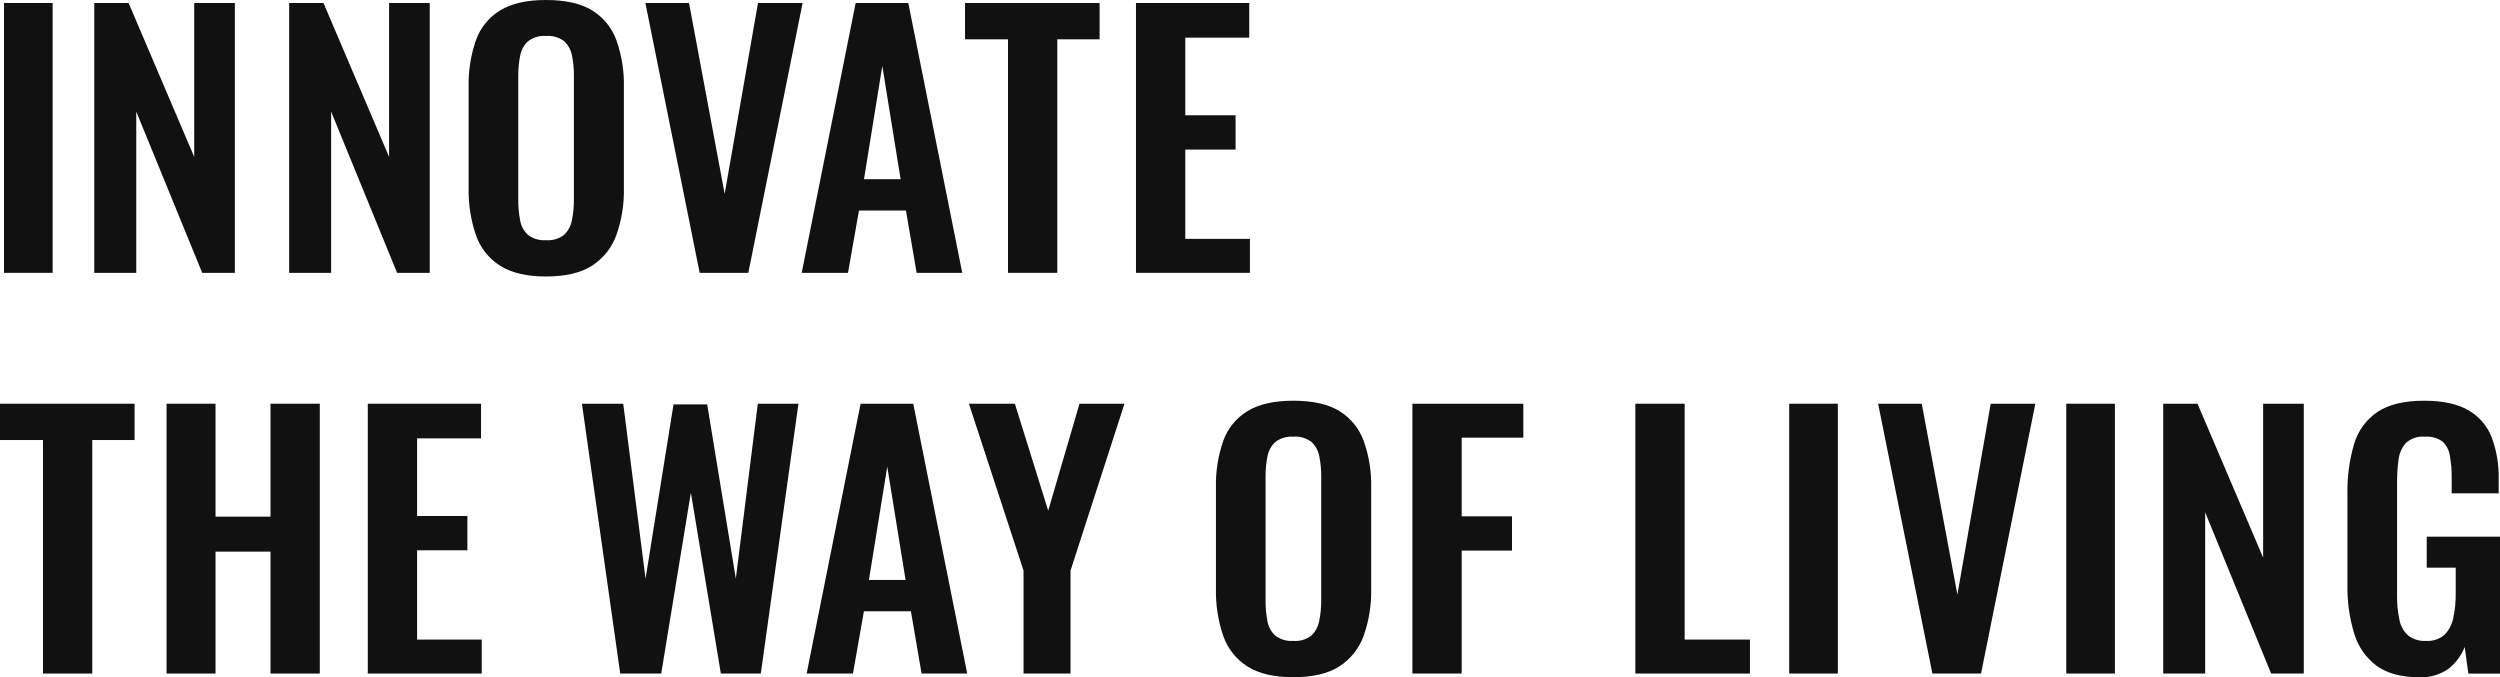 <?xml version="1.0" encoding="UTF-8"?><svg id="_レイヤー_2" xmlns="http://www.w3.org/2000/svg" viewBox="0 0 569.301 154.232"><defs><style>.cls-1{fill:#111;}</style></defs><g id="_レイヤー_1-2"><g id="a"><path class="cls-1" d="M.911,62.13V.682h11.076v61.448H.911Z"/><path class="cls-1" d="M21.47,62.13V.682h7.814l14.944,35.048V.682h9.255v61.448h-7.434l-15.021-36.717v36.717h-9.558Z"/><path class="cls-1" d="M65.848,62.13V.682h7.814l14.943,35.048V.682h9.256v61.448h-7.435l-15.021-36.717v36.717h-9.557Z"/><path class="cls-1" d="M124.317,62.964c-4.351,0-7.815-.809-10.394-2.427-2.587-1.628-4.541-4.09-5.537-6.979-1.183-3.465-1.748-7.111-1.669-10.772v-22.986c-.085-3.624.48-7.234,1.669-10.659,1.01-2.833,2.965-5.23,5.537-6.789C116.503.785,119.968,0,124.317,0c4.45,0,7.952.784,10.507,2.352,2.559,1.574,4.51,3.966,5.538,6.789,1.214,3.419,1.793,7.032,1.707,10.659v23.062c.078,3.626-.5,7.237-1.707,10.658-1.029,2.871-2.976,5.324-5.538,6.978-2.554,1.643-6.057,2.465-10.507,2.466ZM124.317,54.695c1.481.123,2.954-.31,4.134-1.214.932-.897,1.557-2.066,1.783-3.339.314-1.522.467-3.074.455-4.628v-28.3c.017-1.555-.136-3.106-.455-4.628-.234-1.238-.859-2.368-1.783-3.224-1.19-.878-2.659-1.296-4.134-1.175-1.438-.103-2.865.314-4.021,1.175-.945.845-1.584,1.978-1.819,3.224-.32,1.521-.473,3.073-.456,4.628v28.3c-.011,1.552.129,3.103.417,4.628.205,1.281.833,2.457,1.784,3.339,1.17.893,2.627,1.325,4.095,1.214Z"/><path class="cls-1" d="M159.332,62.13L146.967.682h9.937l8.118,43.469L172.608.682h10.165l-12.365,61.448h-11.076Z"/><path class="cls-1" d="M182.562,62.13L194.851.682h11.987l12.289,61.448h-10.393l-2.428-14.187h-10.7l-2.5,14.187h-10.543ZM196.748,40.813h8.343l-4.171-25.793-4.172,25.793Z"/><path class="cls-1" d="M229.543,62.13V8.951h-9.786V.681h30.648v8.27h-9.635v53.179h-11.227Z"/><path class="cls-1" d="M258.684,62.13V.682h25.793v7.89h-14.565v17.676h11.455v7.814h-11.455v20.331h14.717v7.738h-25.945Z"/><path class="cls-1" d="M9.787,153.382v-53.179H0v-8.27h30.648v8.27h-9.635v53.179h-11.226Z"/><path class="cls-1" d="M37.928,153.382v-61.448h11.151v25.717h12.517v-25.717h11.228v61.448h-11.228v-27.766h-12.517v27.766h-11.151Z"/><path class="cls-1" d="M83.752,153.382v-61.448h25.793v7.89h-14.566v17.676h11.456v7.814h-11.456v20.331h14.718v7.738h-25.945Z"/><path class="cls-1" d="M141.238,153.382l-8.723-61.448h9.406l5.083,39.827,6.373-39.675h7.663l6.523,39.675,5.006-39.827h9.255l-8.572,61.448h-9.1l-6.828-41.193-6.751,41.193h-9.334Z"/><path class="cls-1" d="M183.688,153.382l12.289-61.448h11.987l12.29,61.448h-10.394l-2.427-14.187h-10.7l-2.5,14.187h-10.545ZM197.874,132.065h8.344l-4.172-25.793-4.172,25.793Z"/><path class="cls-1" d="M233.082,153.382v-23.441l-12.441-38.007h10.468l7.586,24.352,7.131-24.352h10.241l-12.289,38.007v23.441h-10.696Z"/><path class="cls-1" d="M294.493,154.216c-4.351,0-7.815-.809-10.393-2.427-2.587-1.627-4.541-4.09-5.538-6.979-1.182-3.465-1.747-7.111-1.668-10.772v-22.986c-.085-3.624.479-7.234,1.668-10.659,1.01-2.833,2.966-5.23,5.538-6.789,2.579-1.567,6.044-2.351,10.393-2.352,4.45,0,7.952.784,10.507,2.352,2.559,1.573,4.511,3.966,5.538,6.789,1.215,3.419,1.793,7.032,1.707,10.659v23.062c.078,3.626-.5,7.237-1.707,10.658-1.028,2.872-2.975,5.325-5.538,6.979-2.558,1.642-6.061,2.464-10.507,2.465ZM294.493,145.947c1.481.123,2.955-.31,4.134-1.214.933-.896,1.557-2.065,1.782-3.338.315-1.522.468-3.074.456-4.628v-28.3c.017-1.555-.136-3.107-.456-4.628-.233-1.238-.857-2.368-1.782-3.224-1.19-.879-2.659-1.296-4.134-1.175-1.438-.104-2.865.314-4.021,1.175-.945.845-1.585,1.978-1.821,3.224-.319,1.522-.471,3.073-.455,4.628v28.3c-.011,1.552.128,3.103.417,4.628.204,1.281.832,2.456,1.782,3.338,1.171.893,2.629,1.325,4.098,1.214Z"/><path class="cls-1" d="M321.632,153.382v-61.448h25.261v7.739h-14.035v17.9h11.456v7.814h-11.456v27.993l-11.226.002Z"/><path class="cls-1" d="M372.403,153.382v-61.448h11.227v53.71h14.869v7.738h-26.096Z"/><path class="cls-1" d="M407.437,153.382v-61.448h11.075v61.448h-11.075Z"/><path class="cls-1" d="M440.047,153.382l-12.364-61.448h9.938l8.117,43.469,7.586-43.469h10.164l-12.365,61.448h-11.076Z"/><path class="cls-1" d="M470.531,153.382v-61.448h11.075v61.448h-11.075Z"/><path class="cls-1" d="M492.605,153.382v-61.448h7.813l14.945,35.048v-35.048h9.255v61.448h-7.435l-15.021-36.718v36.718h-9.557Z"/><path class="cls-1" d="M550.867,154.216c-4.046,0-7.258-.86-9.635-2.58-2.452-1.824-4.249-4.392-5.12-7.321-1.104-3.625-1.629-7.401-1.555-11.189v-20.634c-.077-3.849.435-7.686,1.518-11.38.868-2.992,2.761-5.583,5.347-7.32,2.553-1.695,6.081-2.542,10.583-2.542,4.2,0,7.538.708,10.014,2.125,2.43,1.362,4.319,3.518,5.349,6.106,1.164,3.089,1.717,6.374,1.631,9.673v3.186h-10.7v-3.49c.022-1.703-.117-3.405-.417-5.082-.18-1.231-.768-2.366-1.669-3.224-1.18-.837-2.618-1.227-4.059-1.1-1.568-.145-3.125.378-4.286,1.441-.932,1.064-1.514,2.388-1.669,3.794-.237,1.709-.351,3.433-.341,5.158v25.718c-.027,1.86.151,3.717.53,5.538.251,1.382.943,2.645,1.973,3.6,1.168.903,2.626,1.349,4.1,1.252,1.515.104,3.012-.386,4.172-1.366,1.03-1.038,1.729-2.358,2.01-3.793.408-1.894.599-3.828.569-5.765v-5.759h-6.6v-7.055h16.689v31.179h-7.206l-.834-6.069c-.761,1.955-2.031,3.671-3.68,4.968-1.955,1.384-4.322,2.064-6.713,1.931Z"/></g></g></svg>